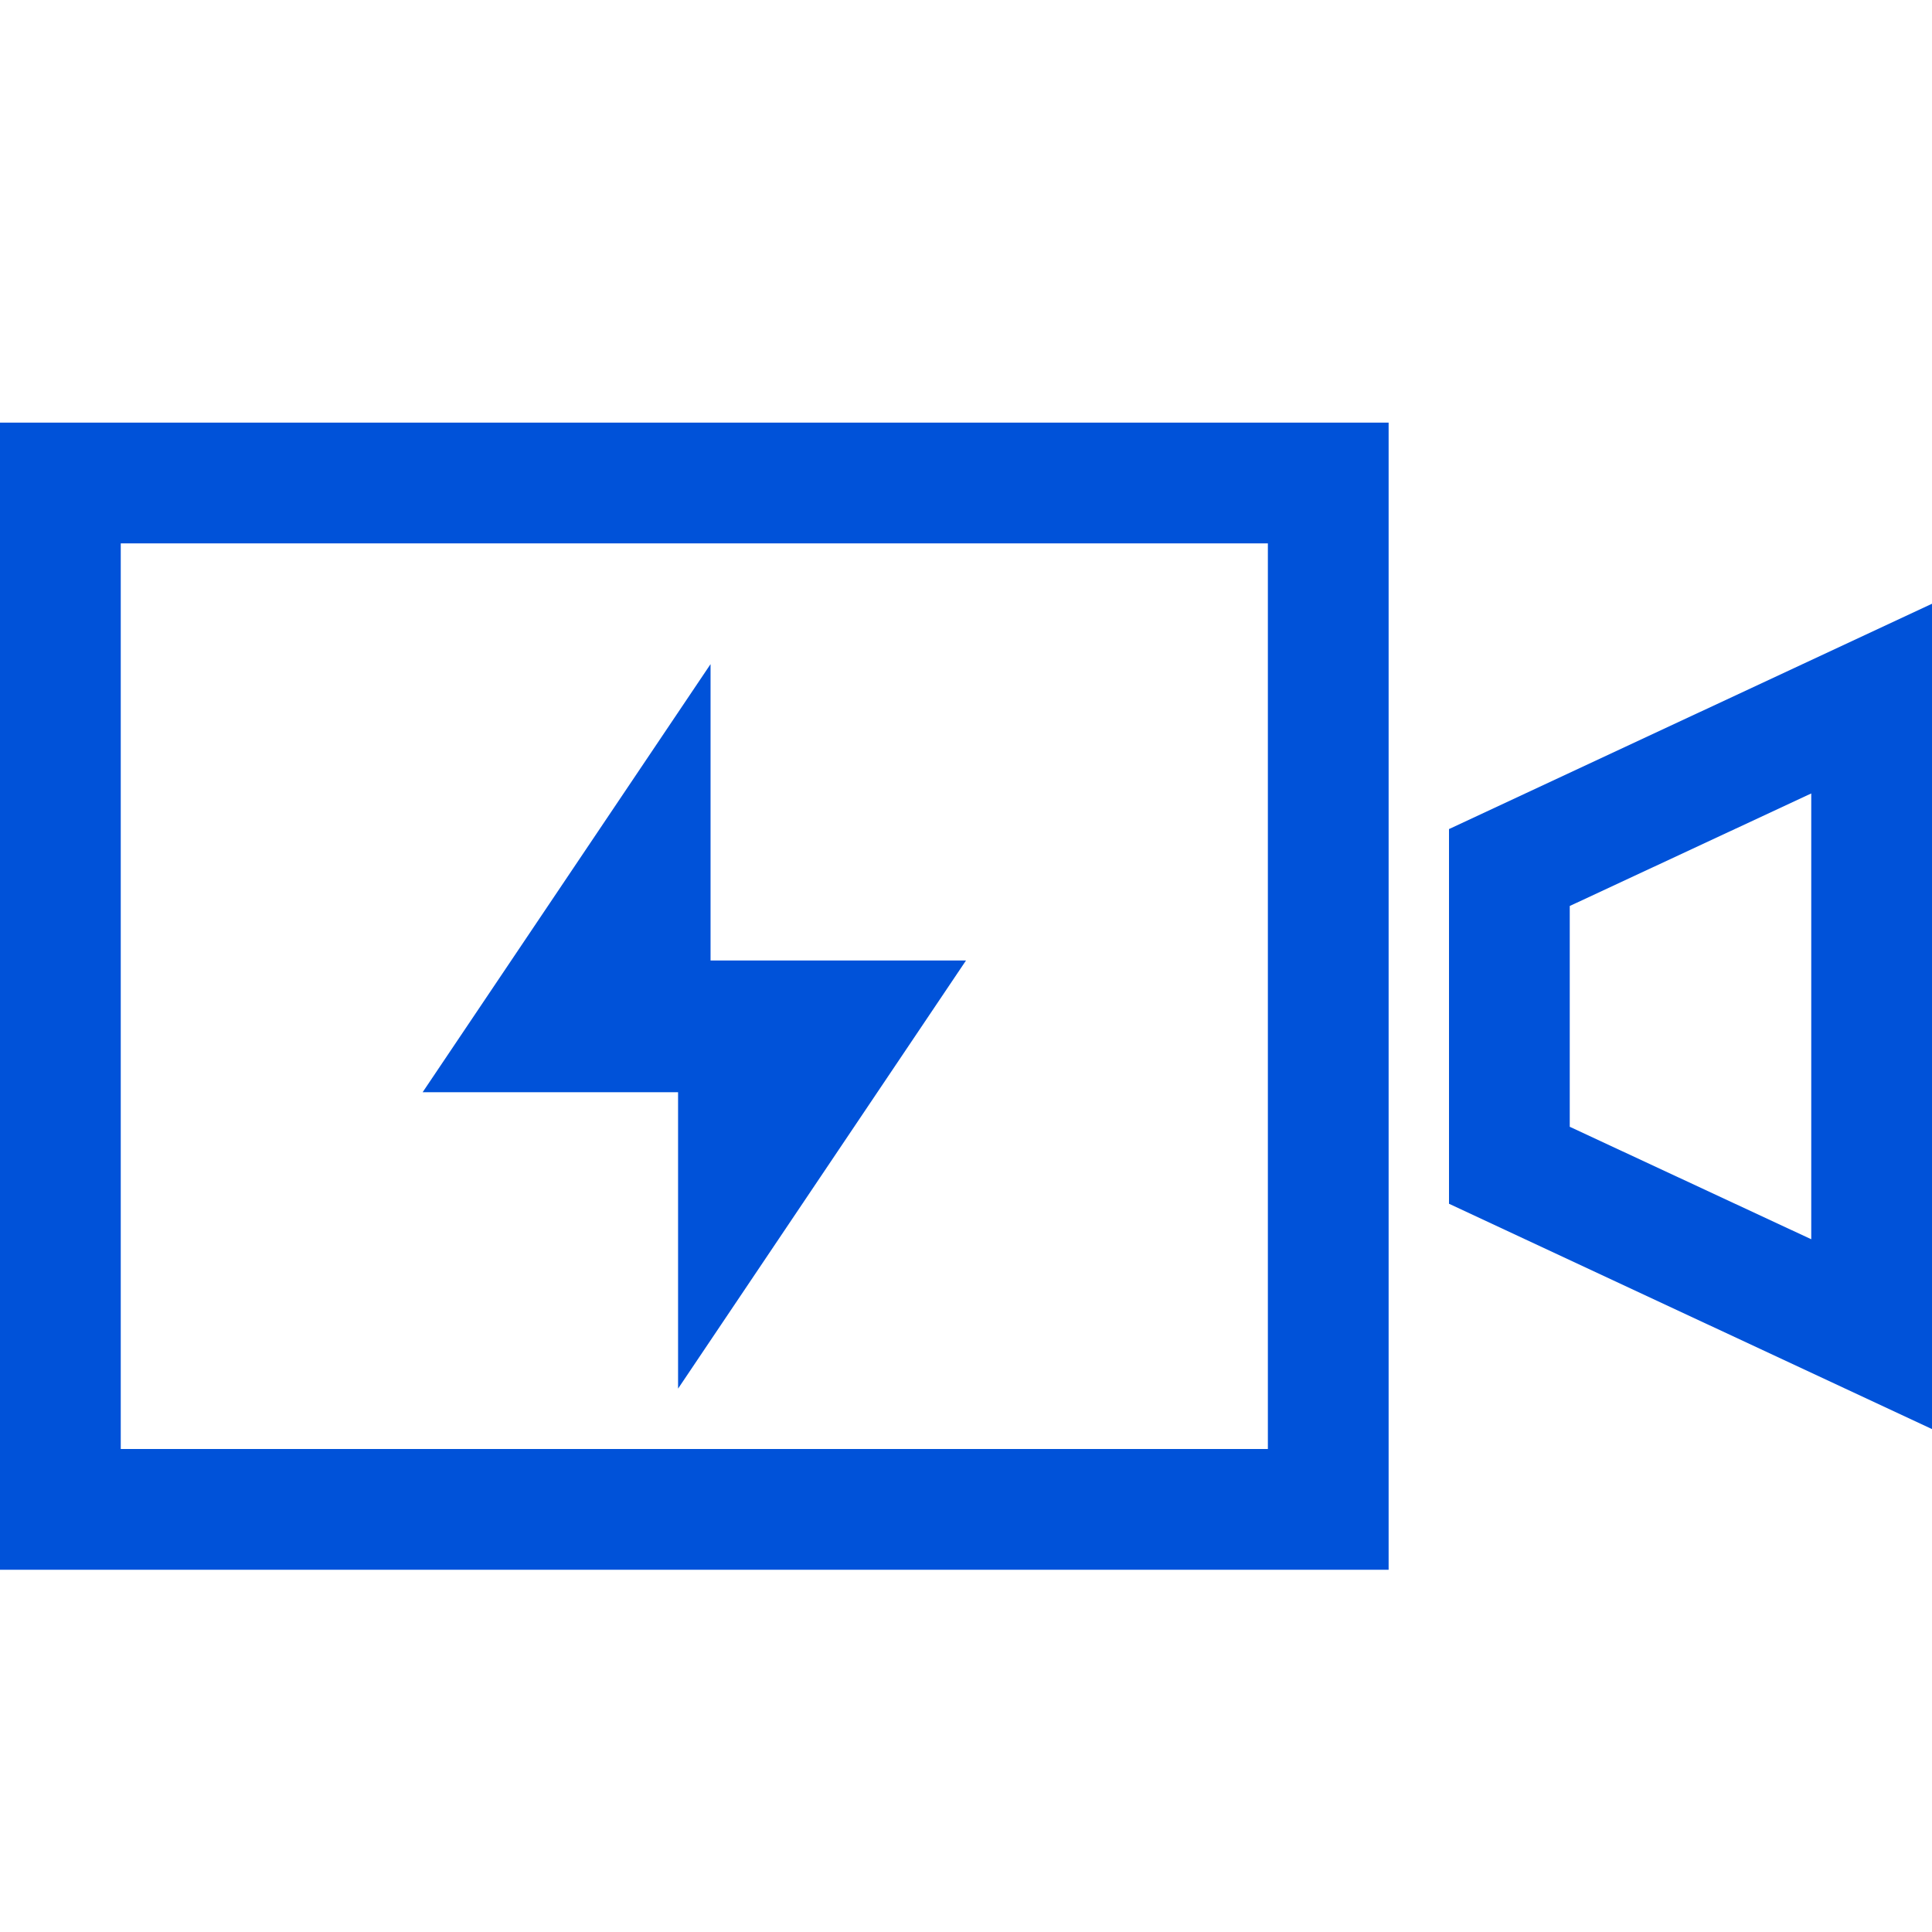 <?xml version="1.0" encoding="UTF-8"?>
<svg width="32px" height="32px" viewBox="0 0 32 32" version="1.1" xmlns="http://www.w3.org/2000/svg" xmlns:xlink="http://www.w3.org/1999/xlink">
    <title>极速高清-32px</title>
    <g id="极速高清-32px" stroke="none" stroke-width="1" fill="none" fill-rule="evenodd">
        <g id="group" fill-rule="nonzero">
            <path d="M23,7 L23,26 L1.42108547e-14,26 L1.42108547e-14,7 L23,7 Z M21,9 L2,9 L2,24 L21,24 L21,9 Z M32,10 L32,23.67 L24,19.938 L24,13.732 L32,10 Z M11.769,11 L11.769,15.909 L16,15.909 L11.231,23 L11.231,18.091 L7,18.091 L11.769,11 Z M30,13.142 L26,15.006 L26,18.663 L30,20.526 L30,13.142 Z" id="形状结合" fill="#0052D9"></path>
            <rect id="Rectangle-Copy" fill="#444444" opacity="0" x="0" y="0" width="32" height="32"></rect>
        </g>
    </g>
</svg>